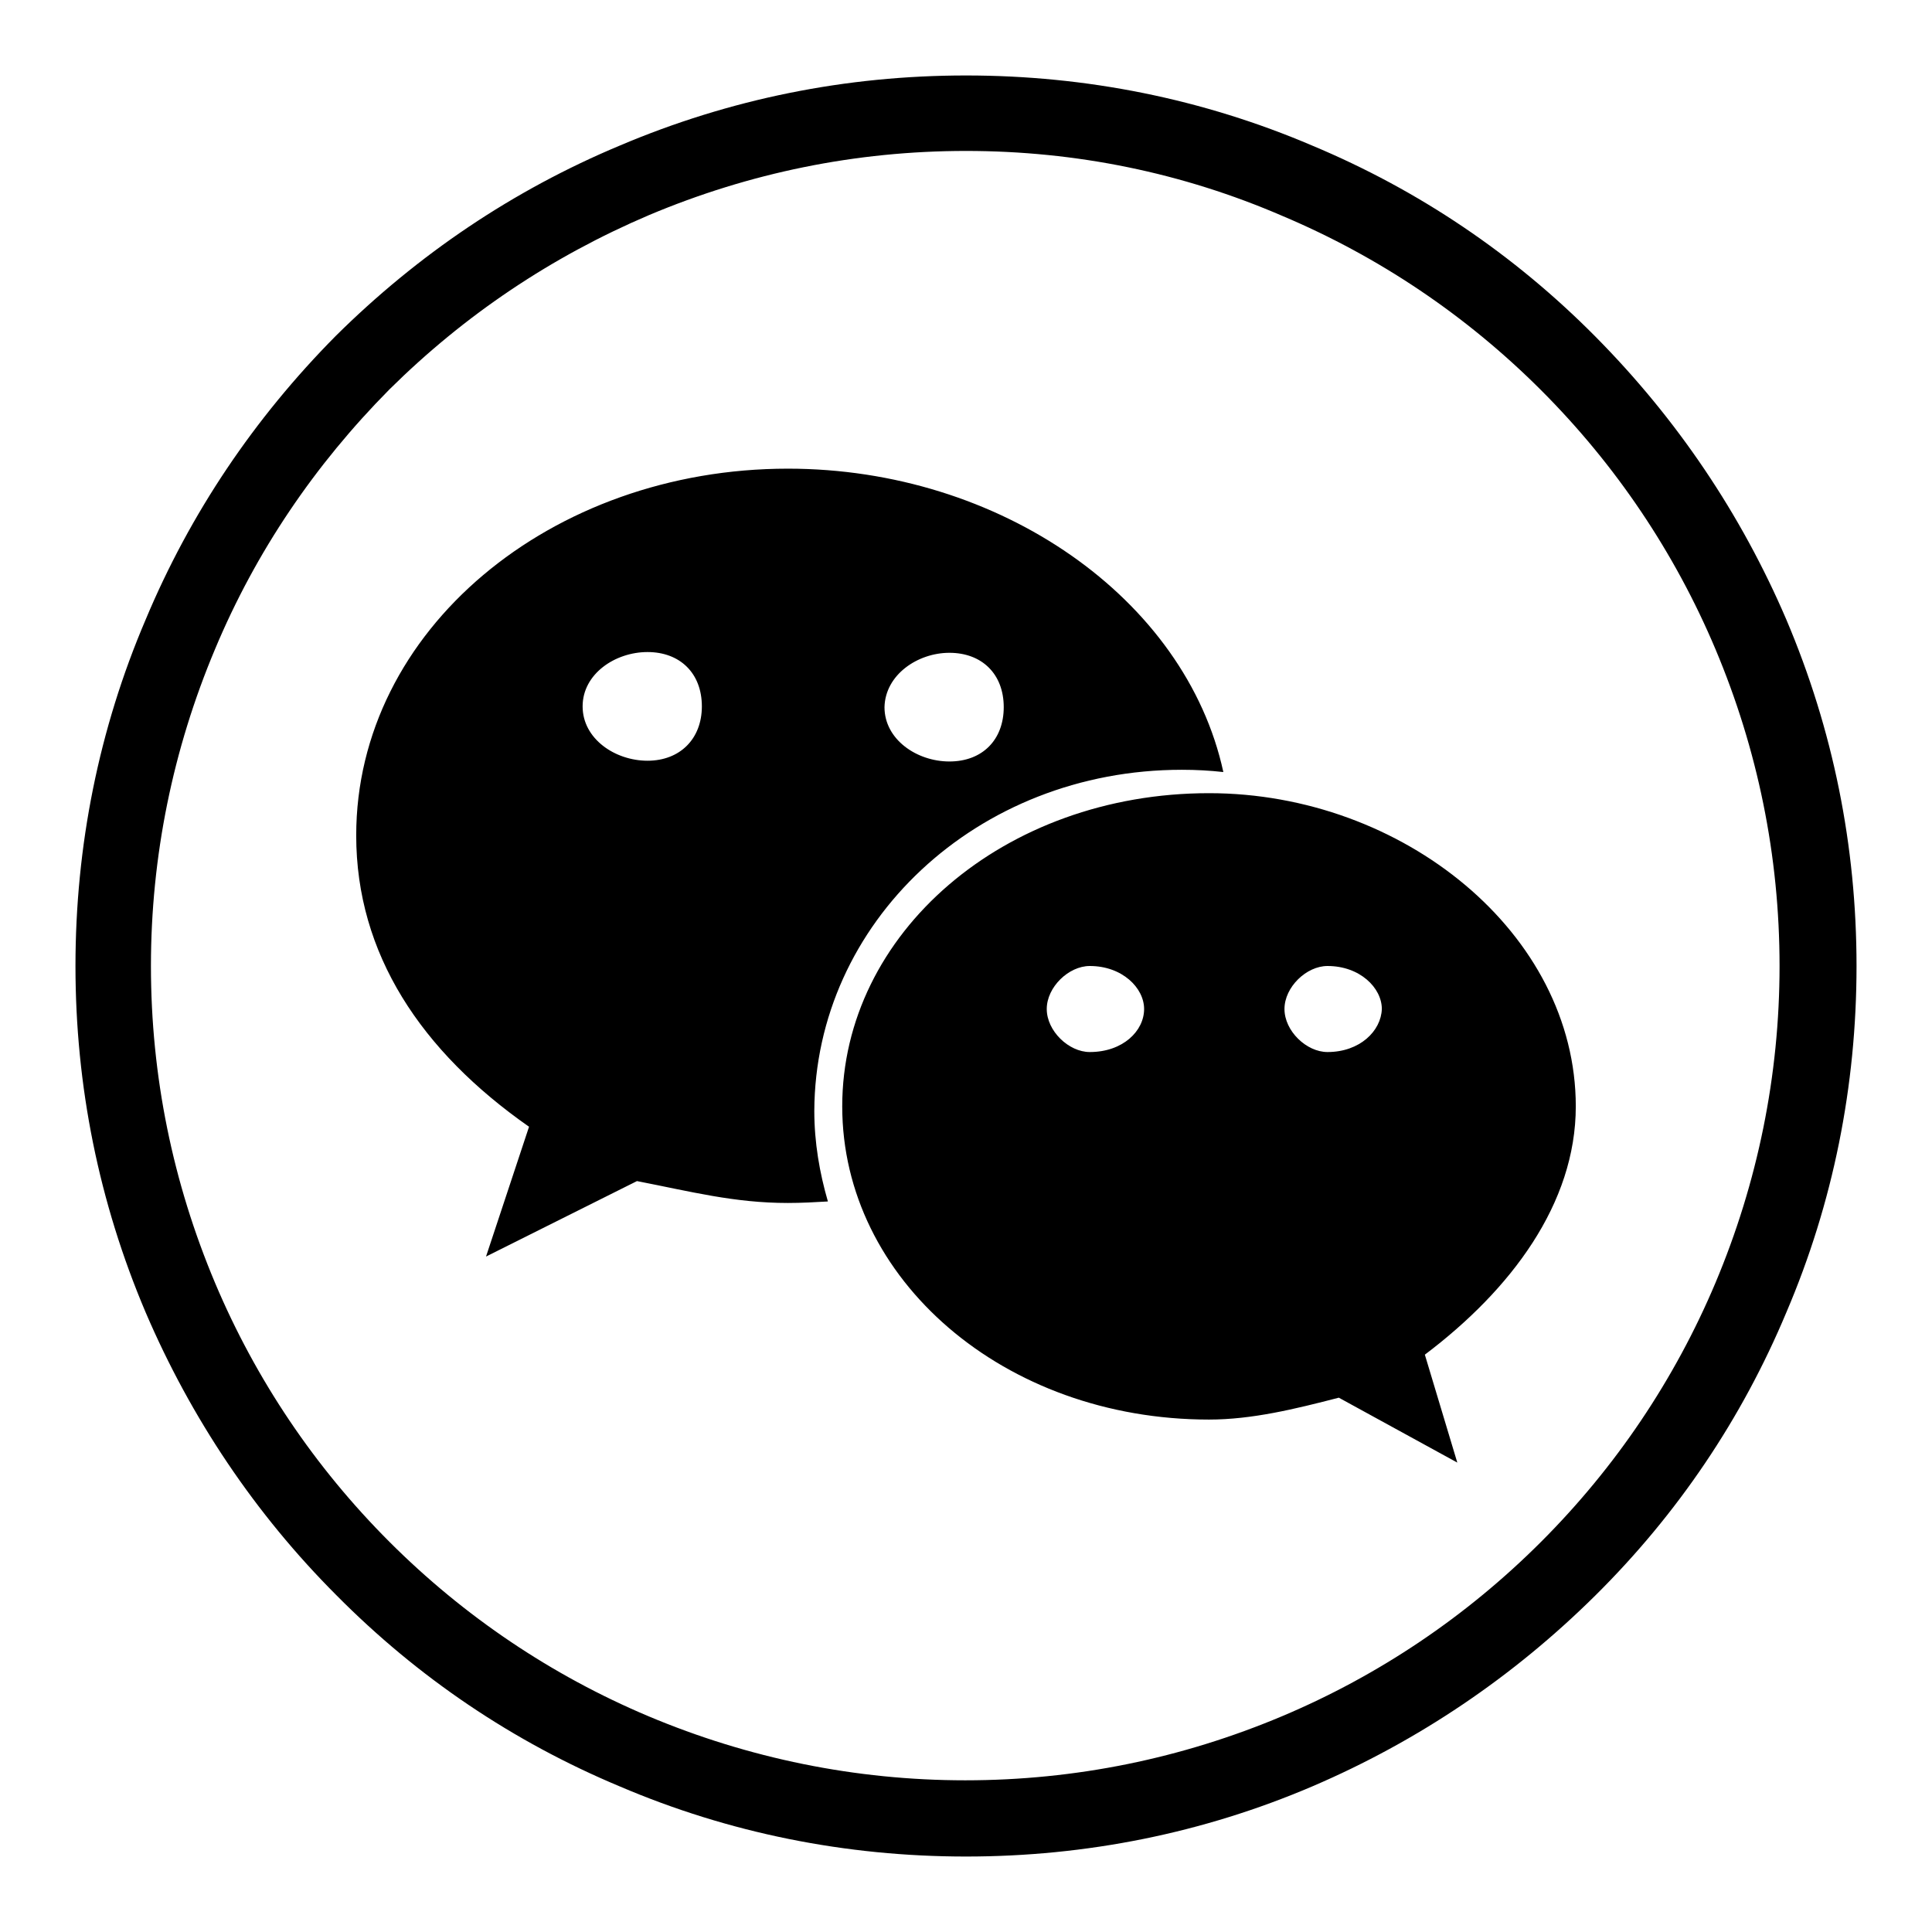<?xml version="1.0" encoding="utf-8"?>
<!-- Svg Vector Icons : http://www.onlinewebfonts.com/icon -->
<!DOCTYPE svg PUBLIC "-//W3C//DTD SVG 1.1//EN" "http://www.w3.org/Graphics/SVG/1.1/DTD/svg11.dtd">
<svg version="1.1" xmlns="http://www.w3.org/2000/svg" xmlns:xlink="http://www.w3.org/1999/xlink" x="0px" y="0px" viewBox="0 0 256 256" enable-background="new 0 0 256 256" xml:space="preserve">
<g> <path fill="#000000" d="M156.6,102c1.9,0,3.7,0.1,5.5,0.3c-5-23-29.6-40.2-57.7-40.2c-31.4,0-57.2,21.4-57.2,48.6 c0,15.7,8.6,28.6,22.9,38.6l-5.7,17.2l20-10c7.2,1.4,12.9,2.9,20,2.9c1.8,0,3.6-0.1,5.3-0.2c-1.1-3.8-1.8-7.8-1.8-12 C108,122.3,129.4,102,156.6,102L156.6,102z M125.8,86.5c4.3,0,7.2,2.8,7.2,7.2c0,4.3-2.8,7.2-7.2,7.2c-4.3,0-8.6-2.9-8.6-7.2 C117.3,89.4,121.6,86.5,125.8,86.5L125.8,86.5z M85.8,100.8c-4.3,0-8.6-2.9-8.6-7.2s4.3-7.2,8.6-7.2c4.3,0,7.2,2.8,7.2,7.2 C93,97.9,90.1,100.8,85.8,100.8L85.8,100.8z M208.8,146.6c0-22.9-22.9-41.5-48.6-41.5c-27.2,0-48.6,18.6-48.6,41.5 c0,22.9,21.4,41.5,48.6,41.5c5.7,0,11.4-1.4,17.2-2.9l15.7,8.6l-4.3-14.3C200.2,170.9,208.8,159.5,208.8,146.6L208.8,146.6z  M144.4,139.4c-2.8,0-5.7-2.8-5.7-5.7c0-2.9,2.9-5.7,5.7-5.7c4.3,0,7.2,2.9,7.2,5.7C151.6,136.6,148.8,139.4,144.4,139.4 L144.4,139.4z M175.9,139.4c-2.8,0-5.7-2.8-5.7-5.7c0-2.9,2.9-5.7,5.7-5.7c4.3,0,7.2,2.9,7.2,5.7 C183,136.6,180.2,139.4,175.9,139.4L175.9,139.4z M128,246c-15.9,0-31.4-3.1-45.9-9.3c-14.1-5.9-26.7-14.4-37.5-25.3 c-10.8-10.8-19.3-23.5-25.3-37.5c-6.2-14.6-9.3-30-9.3-45.9c0-15.9,3.1-31.4,9.3-45.9C25.2,68,33.7,55.4,44.5,44.5 C55.4,33.7,68,25.2,82.1,19.3c14.6-6.2,30-9.3,45.9-9.3c15.9,0,31.4,3.1,45.9,9.3c14.1,5.9,26.7,14.4,37.5,25.3 s19.3,23.5,25.3,37.5c6.2,14.6,9.3,30,9.3,45.9c0,15.9-3.1,31.4-9.3,45.9c-5.9,14.1-14.4,26.7-25.3,37.5s-23.5,19.3-37.5,25.3 C159.4,242.9,143.9,246,128,246z M128,20c-14.6,0-28.7,2.9-42,8.5C73.1,34,61.6,41.7,51.6,51.6C41.7,61.6,33.9,73.1,28.5,86 c-5.6,13.3-8.5,27.5-8.5,42c0,14.6,2.9,28.7,8.5,42c5.4,12.8,13.2,24.4,23.1,34.3c9.9,9.9,21.5,17.7,34.3,23.1 c13.3,5.6,27.5,8.5,42,8.5c14.6,0,28.7-2.9,42-8.5c12.8-5.4,24.4-13.2,34.3-23.1c9.9-9.9,17.7-21.5,23.1-34.3 c5.6-13.3,8.5-27.5,8.5-42c0-14.6-2.9-28.7-8.5-42c-5.4-12.8-13.2-24.4-23.1-34.3c-9.9-9.9-21.5-17.7-34.3-23.1 C156.7,22.9,142.6,20,128,20z"/></g>
</svg>